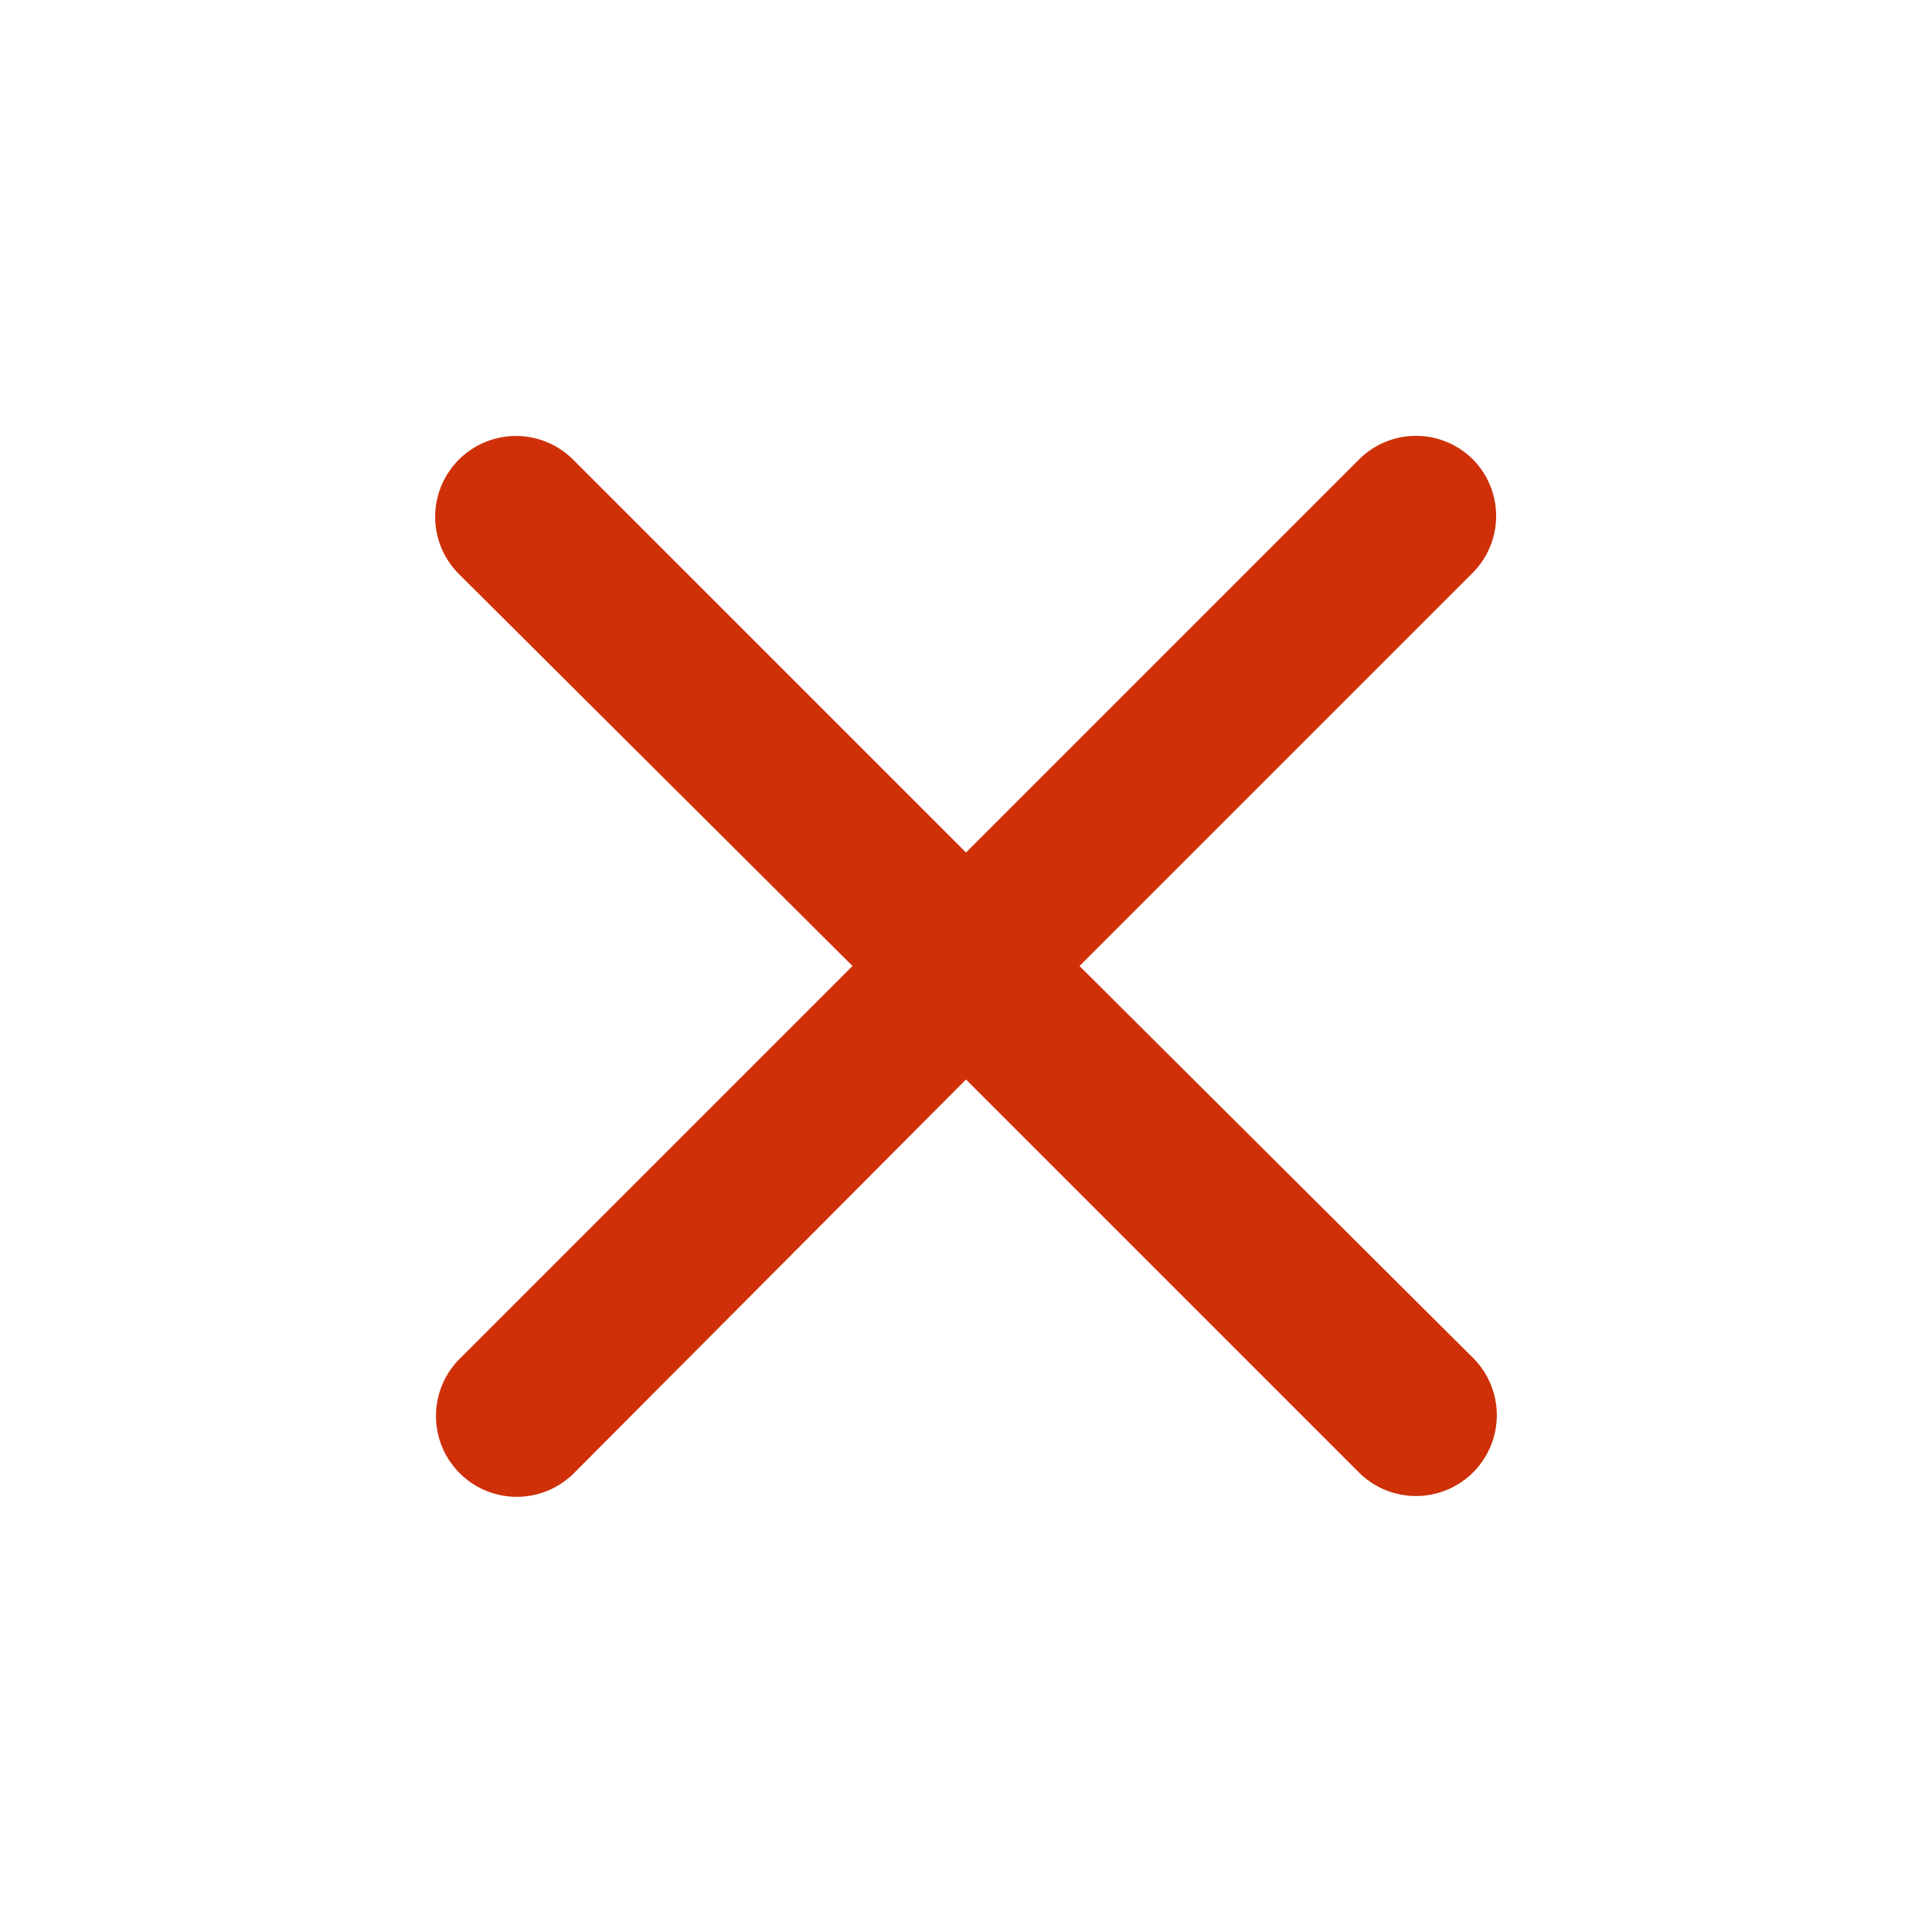<svg xmlns="http://www.w3.org/2000/svg" viewBox="0 0 24 24" width="24" height="24">
  <path d="M0 0h24v24H0z" fill="none" />
  <path d="M18.3 5.71a1 1 0 00-1.42 0L12 10.59 7.12 5.71a1 1 0 10-1.42 1.42L10.59 12l-4.88 4.88a1 1 0 001.42 1.42L12 13.41l4.88 4.88a1 1 0 001.42-1.42L13.41 12l4.88-4.88a1 1 0 000-1.42z" fill="#cf3008" />
</svg>